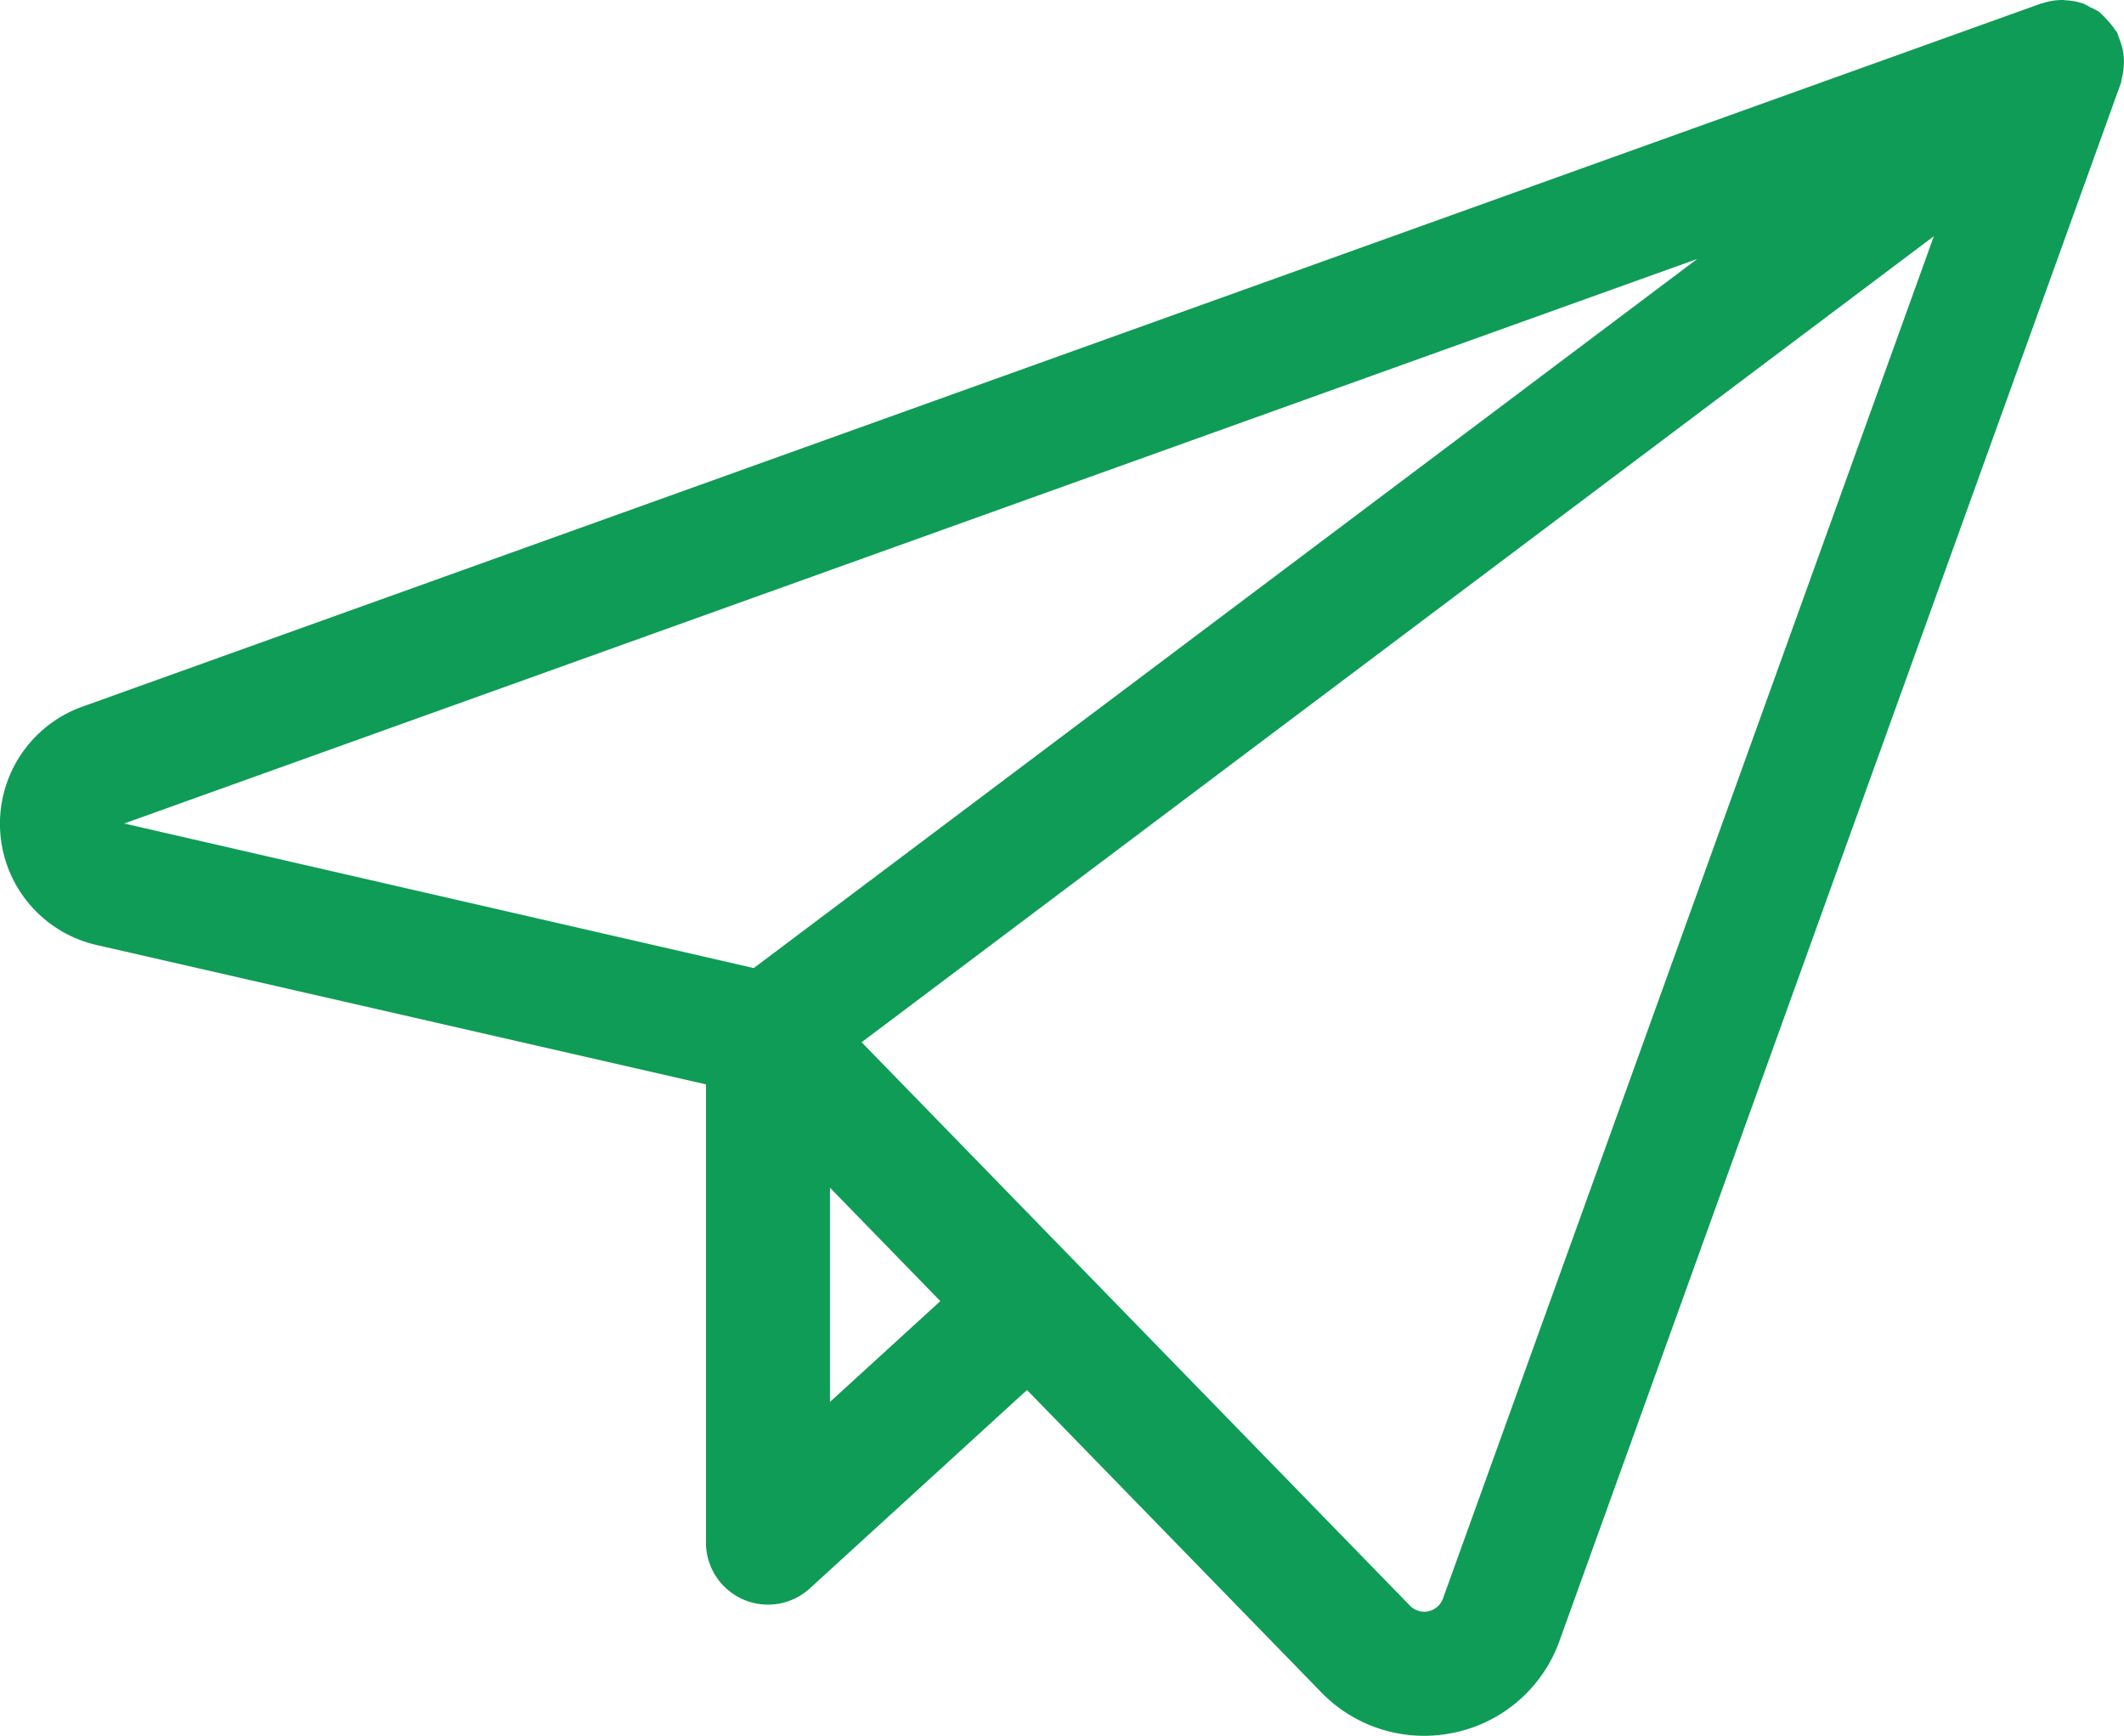<svg xmlns="http://www.w3.org/2000/svg" xmlns:xlink="http://www.w3.org/1999/xlink" width="57.931" height="47.337" viewBox="0 0 57.931 47.337">
  <defs>
    <clipPath id="clip-path">
      <rect id="長方形_1603" data-name="長方形 1603" width="57.931" height="47.337" fill="#0f9c56"/>
    </clipPath>
  </defs>
  <g id="グループ_13740" data-name="グループ 13740" clip-path="url(#clip-path)">
    <path id="パス_21375" data-name="パス 21375" d="M57.914,1.9a1.569,1.569,0,0,0,.012-.317,1.709,1.709,0,0,0-.031-.234,1.794,1.794,0,0,0-.108-.33,1.329,1.329,0,0,0-.043-.133c-.015-.028-.04-.043-.054-.069a1.8,1.8,0,0,0-.222-.276,1.734,1.734,0,0,0-.157-.162c-.018-.015-.031-.037-.051-.051A1.587,1.587,0,0,0,57,.194,1.6,1.6,0,0,0,56.825.1a1.683,1.683,0,0,0-.467-.091C56.328.011,56.3,0,56.275,0A1.729,1.729,0,0,0,55.7.092l-.018,0L2.246,19.271a3.392,3.392,0,0,0,.39,6.5l16.619,3.8V42.068a1.692,1.692,0,0,0,2.833,1.248l5.923-5.41,8.024,8.242a3.9,3.9,0,0,0,2.8,1.188,4,4,0,0,0,.84-.089,3.9,3.9,0,0,0,2.862-2.508L57.847,2.263c.014-.037.011-.076.022-.114a1.676,1.676,0,0,0,.046-.248M46.291,7.062,20.558,26.4,3.389,22.457ZM22.637,38.231V32.389l3.01,3.093Zm16.719,5.362a.543.543,0,0,1-.9.194L23.5,28.422l9.445-7.1,19.8-14.88Z" transform="translate(0 0)" fill="#0f9c56"/>
  </g>
</svg>

